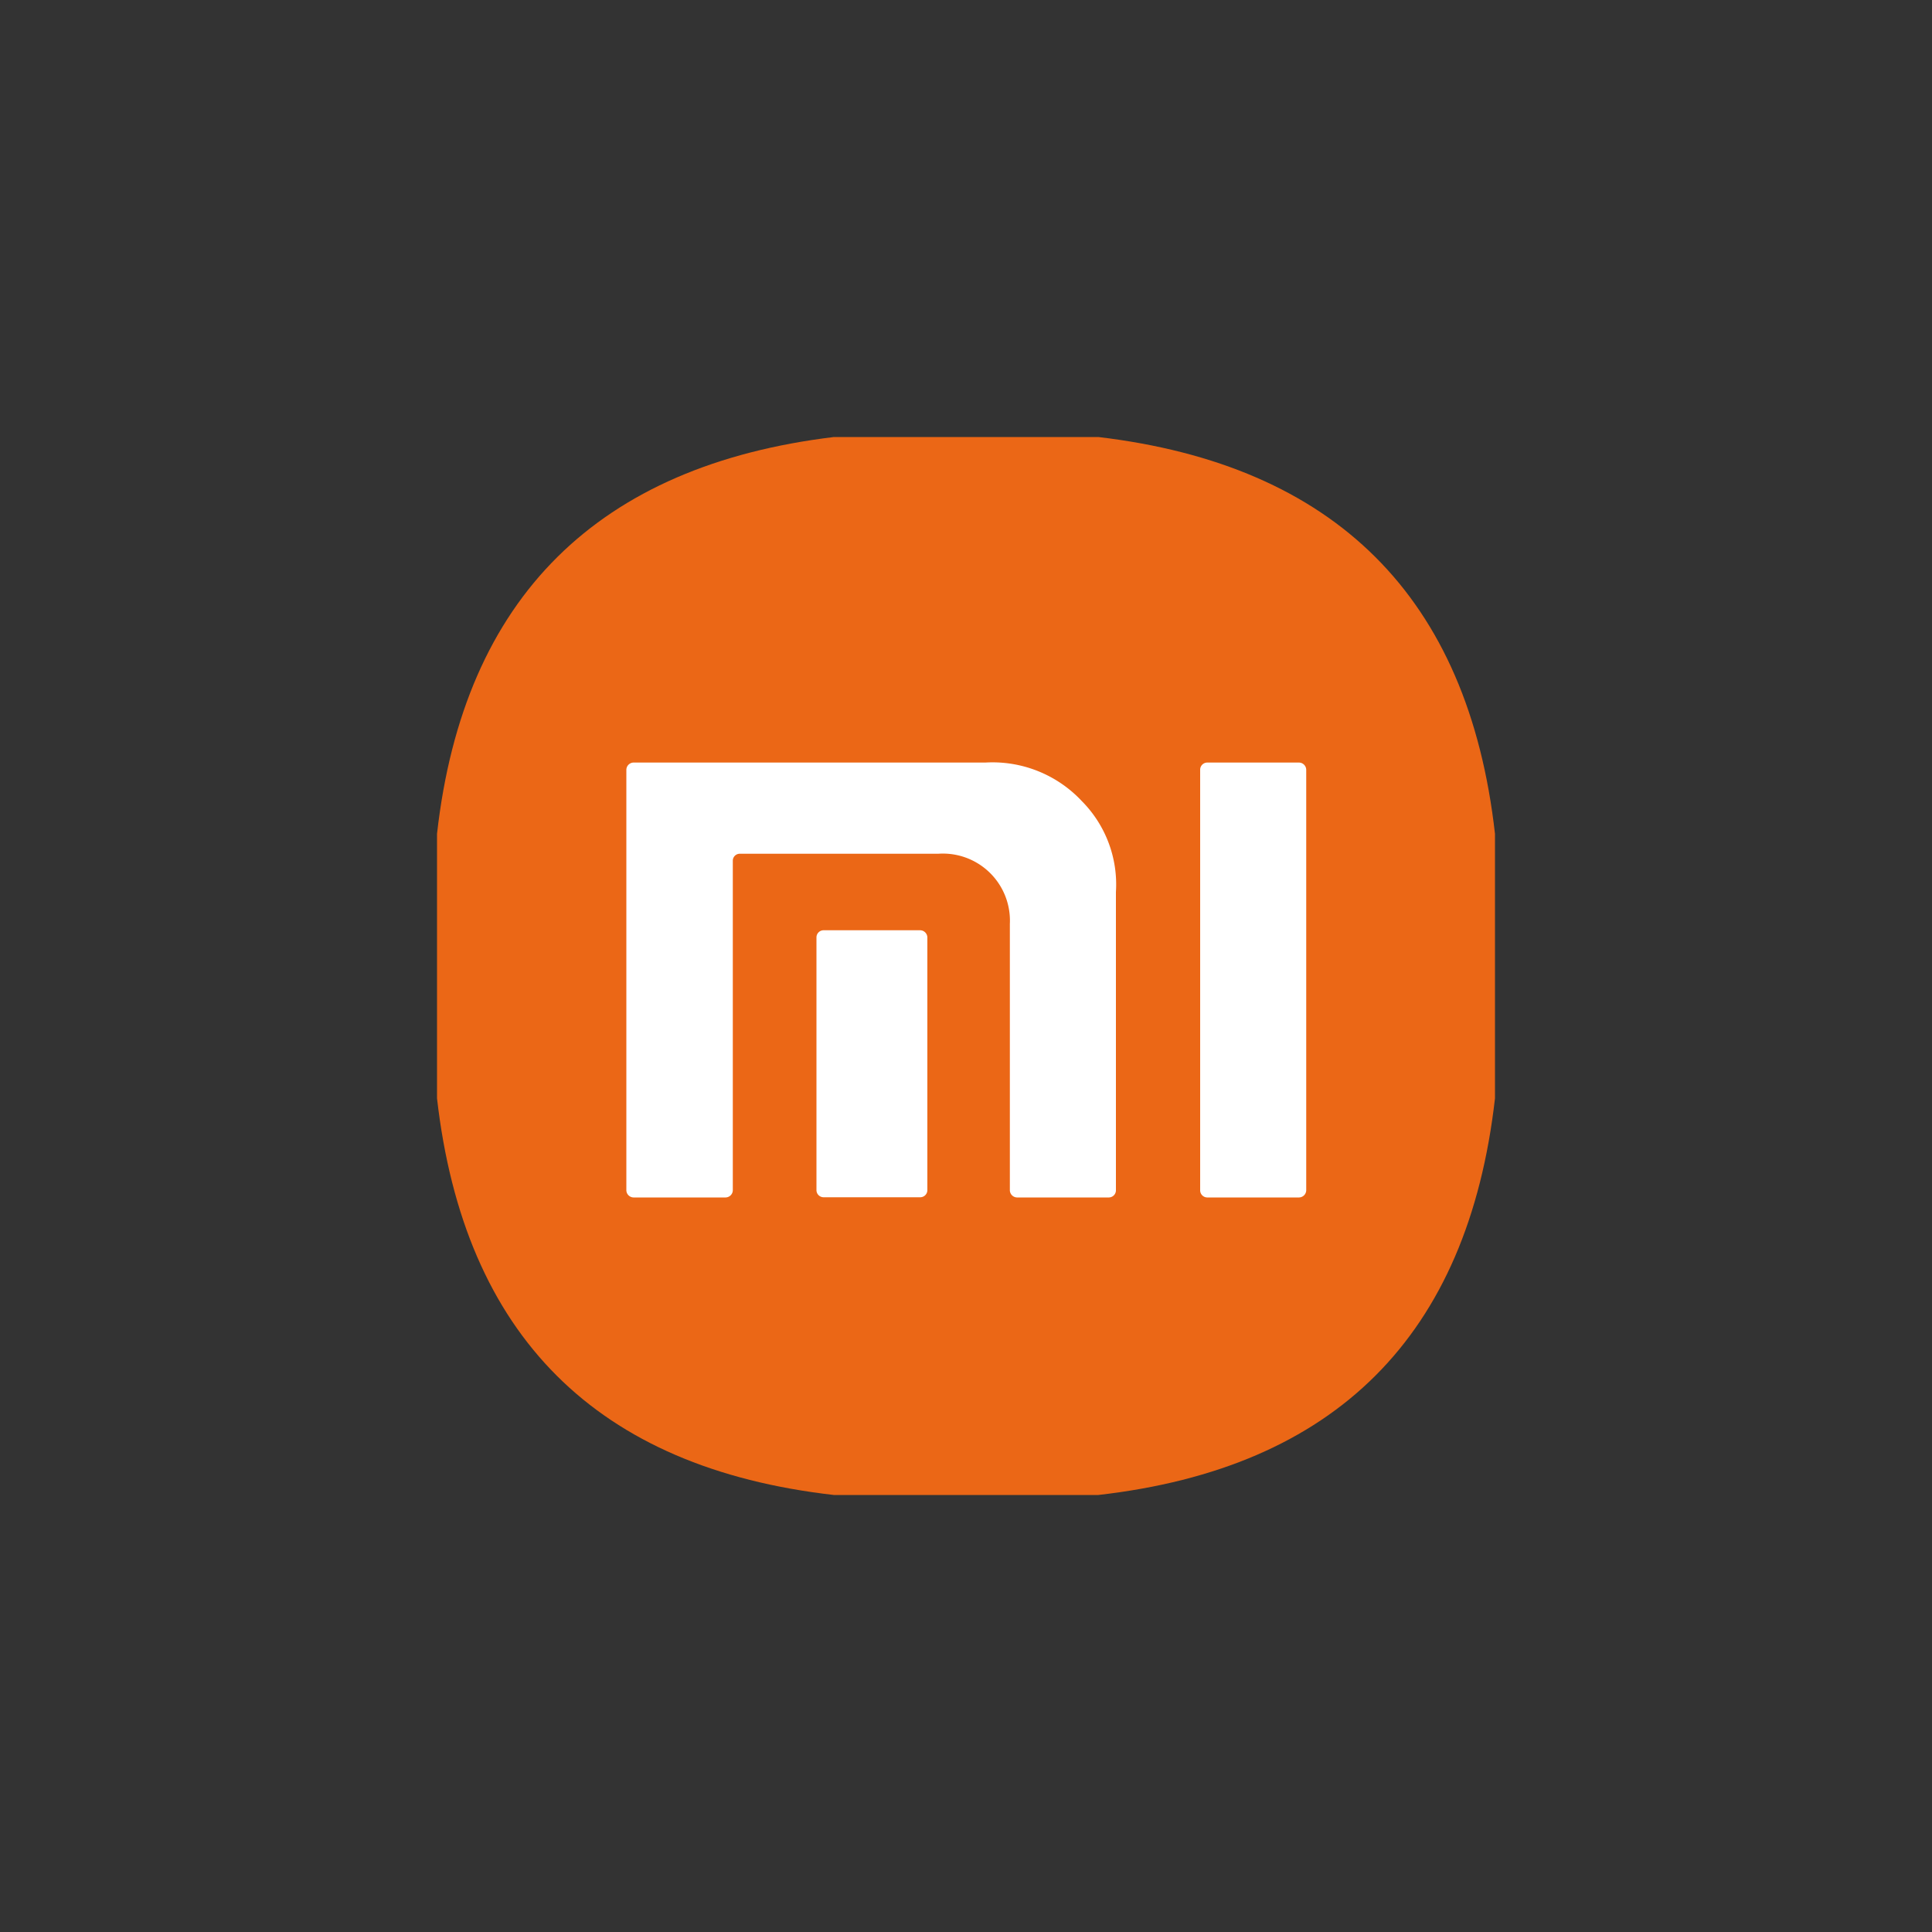 <svg id="Capa_1" data-name="Capa 1" xmlns="http://www.w3.org/2000/svg" viewBox="0 0 100 100"><rect x="0" y="0" width="100" height="100" fill="#333333" stroke="none"/><defs><style>.cls-1{fill:#eb6716;}.cls-2{fill:#fff;}</style></defs><path class="cls-1" d="M22.62,56.85V43.16C24,30.87,31,24.09,43.16,22.62H56.85C69.09,24.07,76,30.89,77.38,43.16V56.85q-2.1,18.43-20.53,20.53H43.16Q24.73,75.28,22.62,56.85Z"/><g id="g14"><g id="g24"><path id="path26" class="cls-2" d="M67.24,39.47H62.48a.37.37,0,0,0-.36.37V61.61a.37.37,0,0,0,.36.37h4.76a.38.38,0,0,0,.37-.37V39.85a.38.38,0,0,0-.37-.38"/></g><g id="g28"><path id="path30" class="cls-2" d="M51,39.47H32.79a.38.38,0,0,0-.37.37V61.61a.38.38,0,0,0,.37.37h4.77a.38.38,0,0,0,.37-.37V44.55a.36.36,0,0,1,.37-.36H48.56a3.47,3.47,0,0,1,3.71,3.63V61.61a.38.38,0,0,0,.37.37H57.4a.37.37,0,0,0,.36-.37V46.17A6.12,6.12,0,0,0,56,41.47a6.33,6.33,0,0,0-5-2"/></g><g id="g32"><path id="path34" class="cls-2" d="M47.63,48.15h-5a.37.37,0,0,0-.37.37V61.61a.37.37,0,0,0,.37.36h5a.37.37,0,0,0,.37-.36V48.52a.38.38,0,0,0-.37-.37"/></g></g></svg>